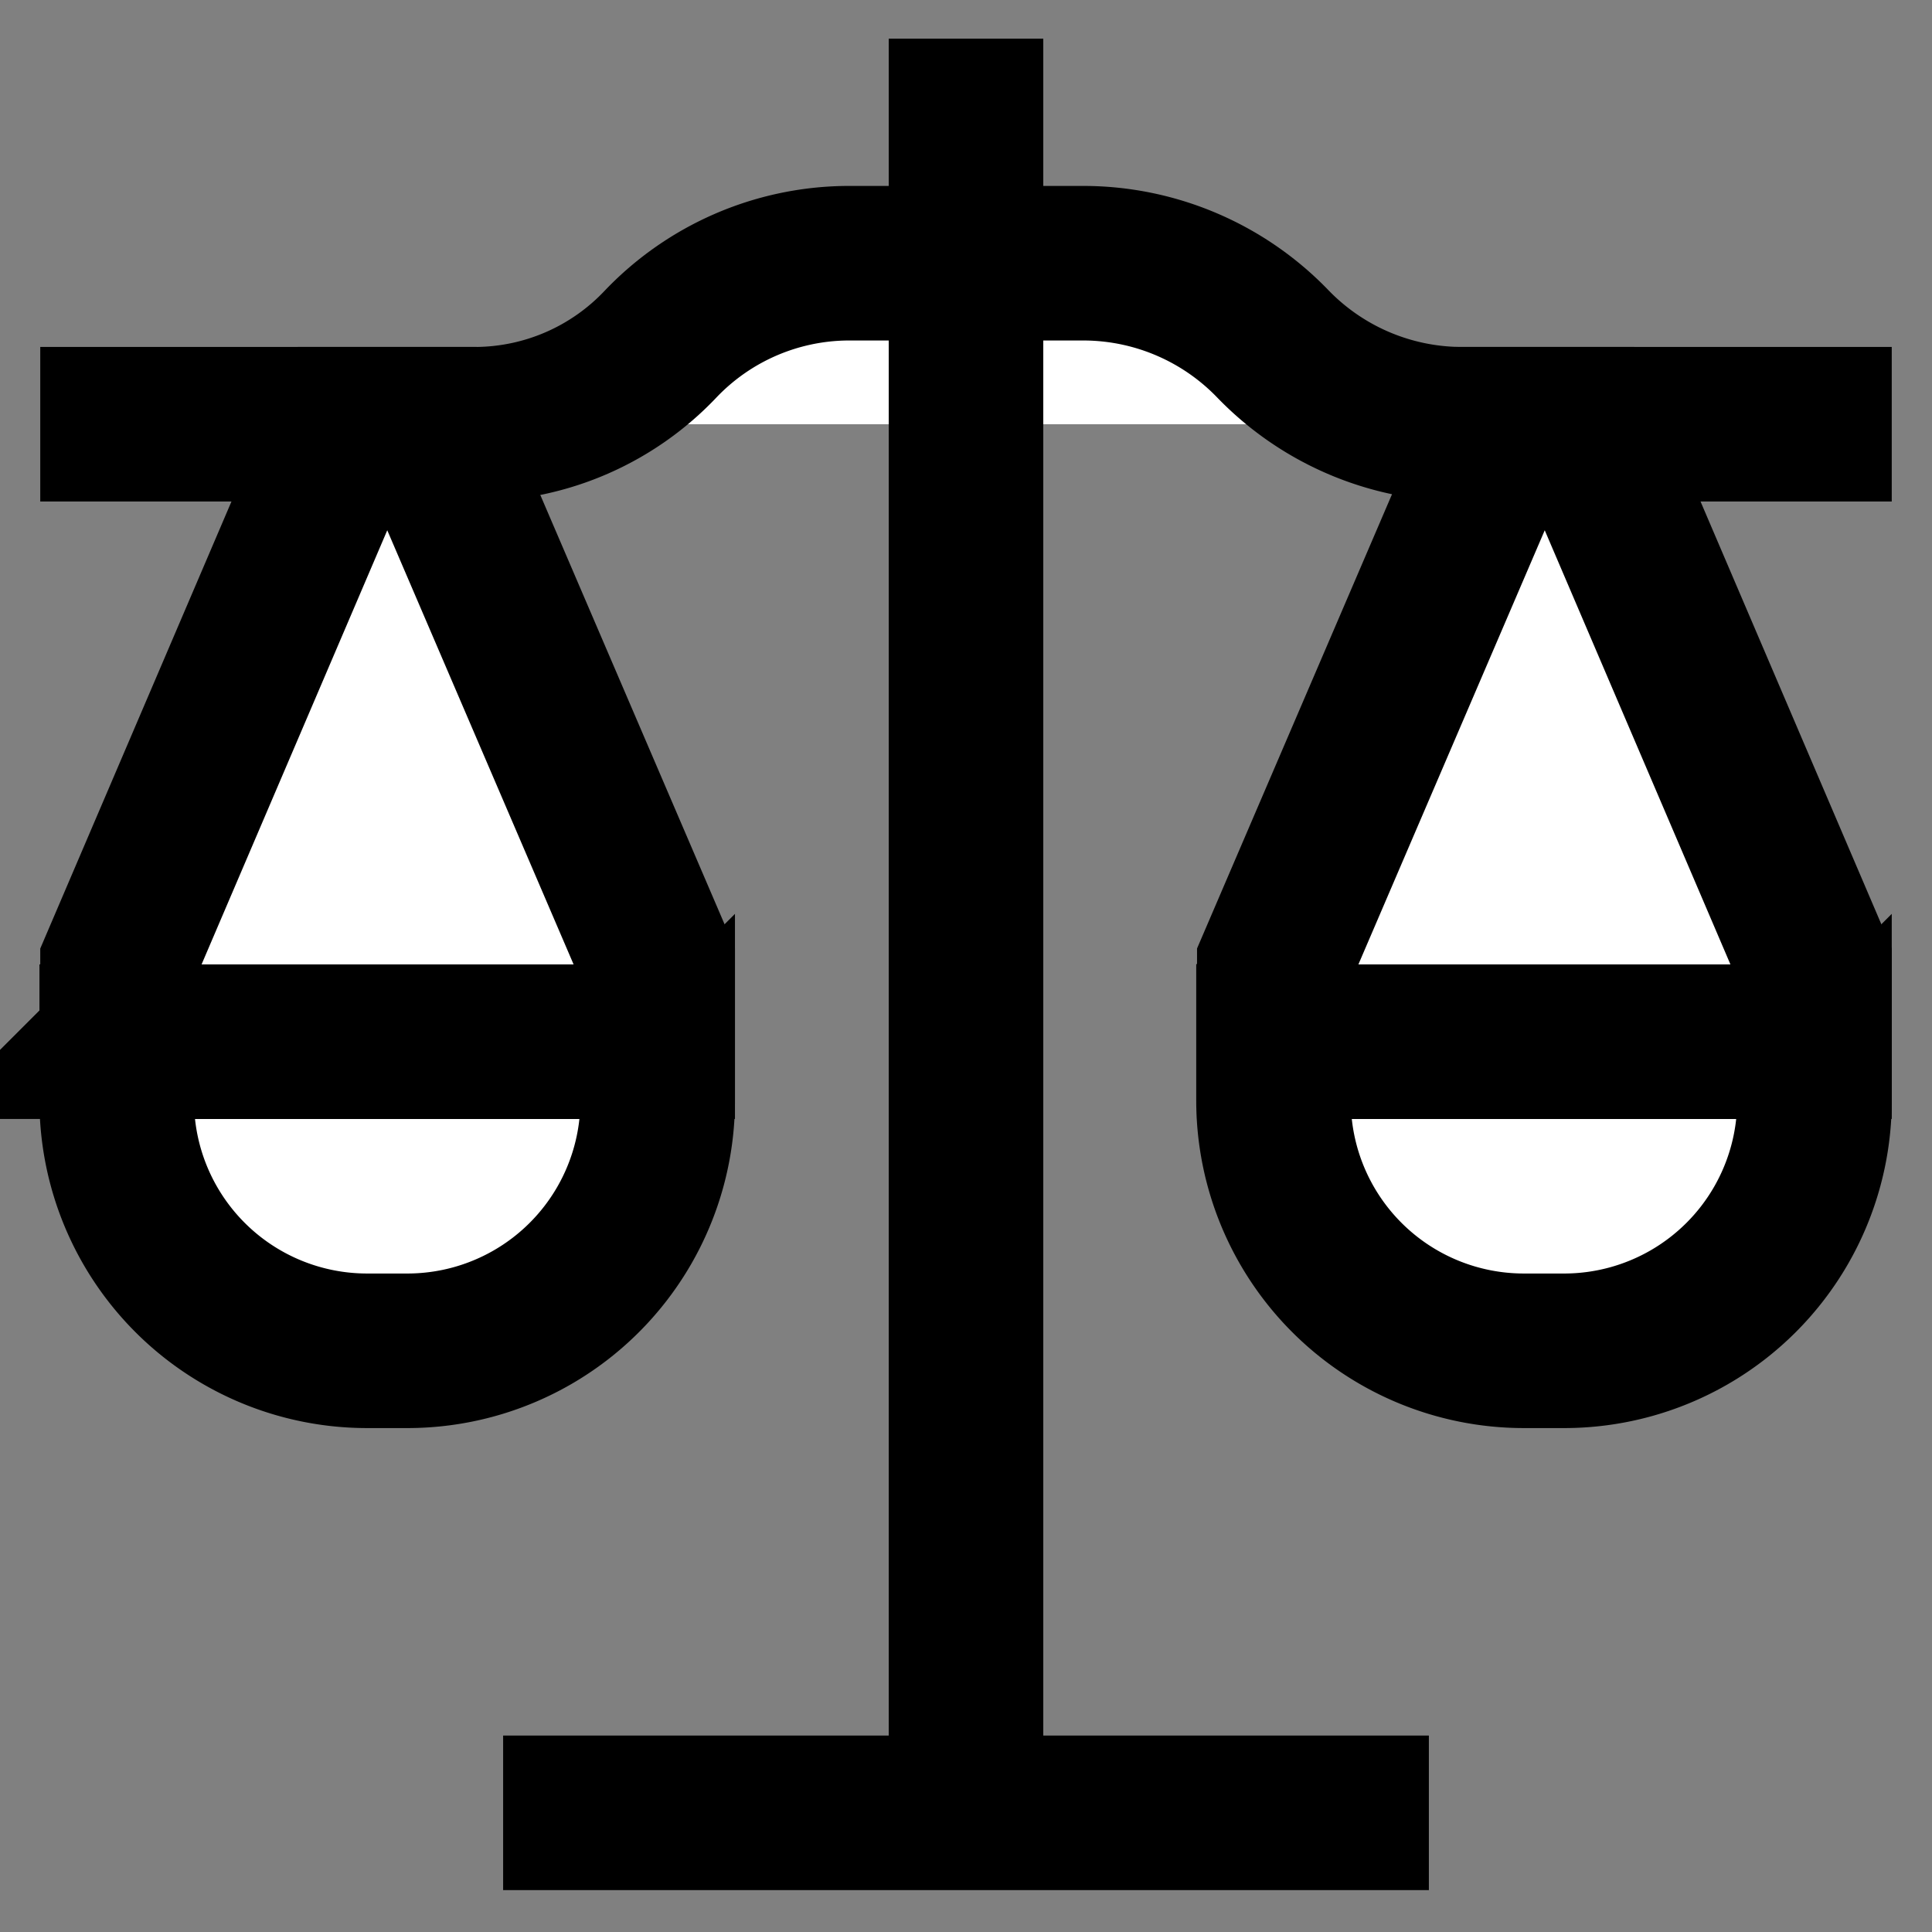 <?xml version="1.0" encoding="UTF-8"?>
<svg xmlns="http://www.w3.org/2000/svg" viewBox="0 0 24 24"><rect x="0" y="0" width="24" height="24" fill="#808080" stroke="none"/><g fill="none" stroke="#000" stroke-miterlimit="10" stroke-width="1.92"><path stroke-linecap="square" d="M1.46 12.94h6.71v.73a3.11 3.11 0 0 1-3.11 3.11h-.5a3.11 3.11 0 0 1-3.11-3.11v-.73h.01z" style="fill: #ffffff;"/><path d="M.5 5.27h5.42a3.18 3.18 0 0 0 2.29-1h0a3.24 3.24 0 0 1 2.29-1h3a3.27 3.27 0 0 1 2.31 1h0a3.27 3.27 0 0 0 2.32 1h5.37M12 .48v22.04M17.75 22.52H6.25" style="fill: #ffffff;"/><path stroke-linecap="square" d="M5.29 5.27h-.96l-2.87 6.71v.96h6.71v-.96L5.29 5.27zM15.83 12.94h6.71v.73a3.11 3.11 0 0 1-3.11 3.11h-.5a3.11 3.11 0 0 1-3.11-3.11v-.73h0z" style="fill: #ffffff;"/><path stroke-linecap="square" d="M19.67 5.27h-.96l-2.88 6.71v.96h6.71v-.96l-2.87-6.71z" style="fill: #ffffff;"/></g></svg>
